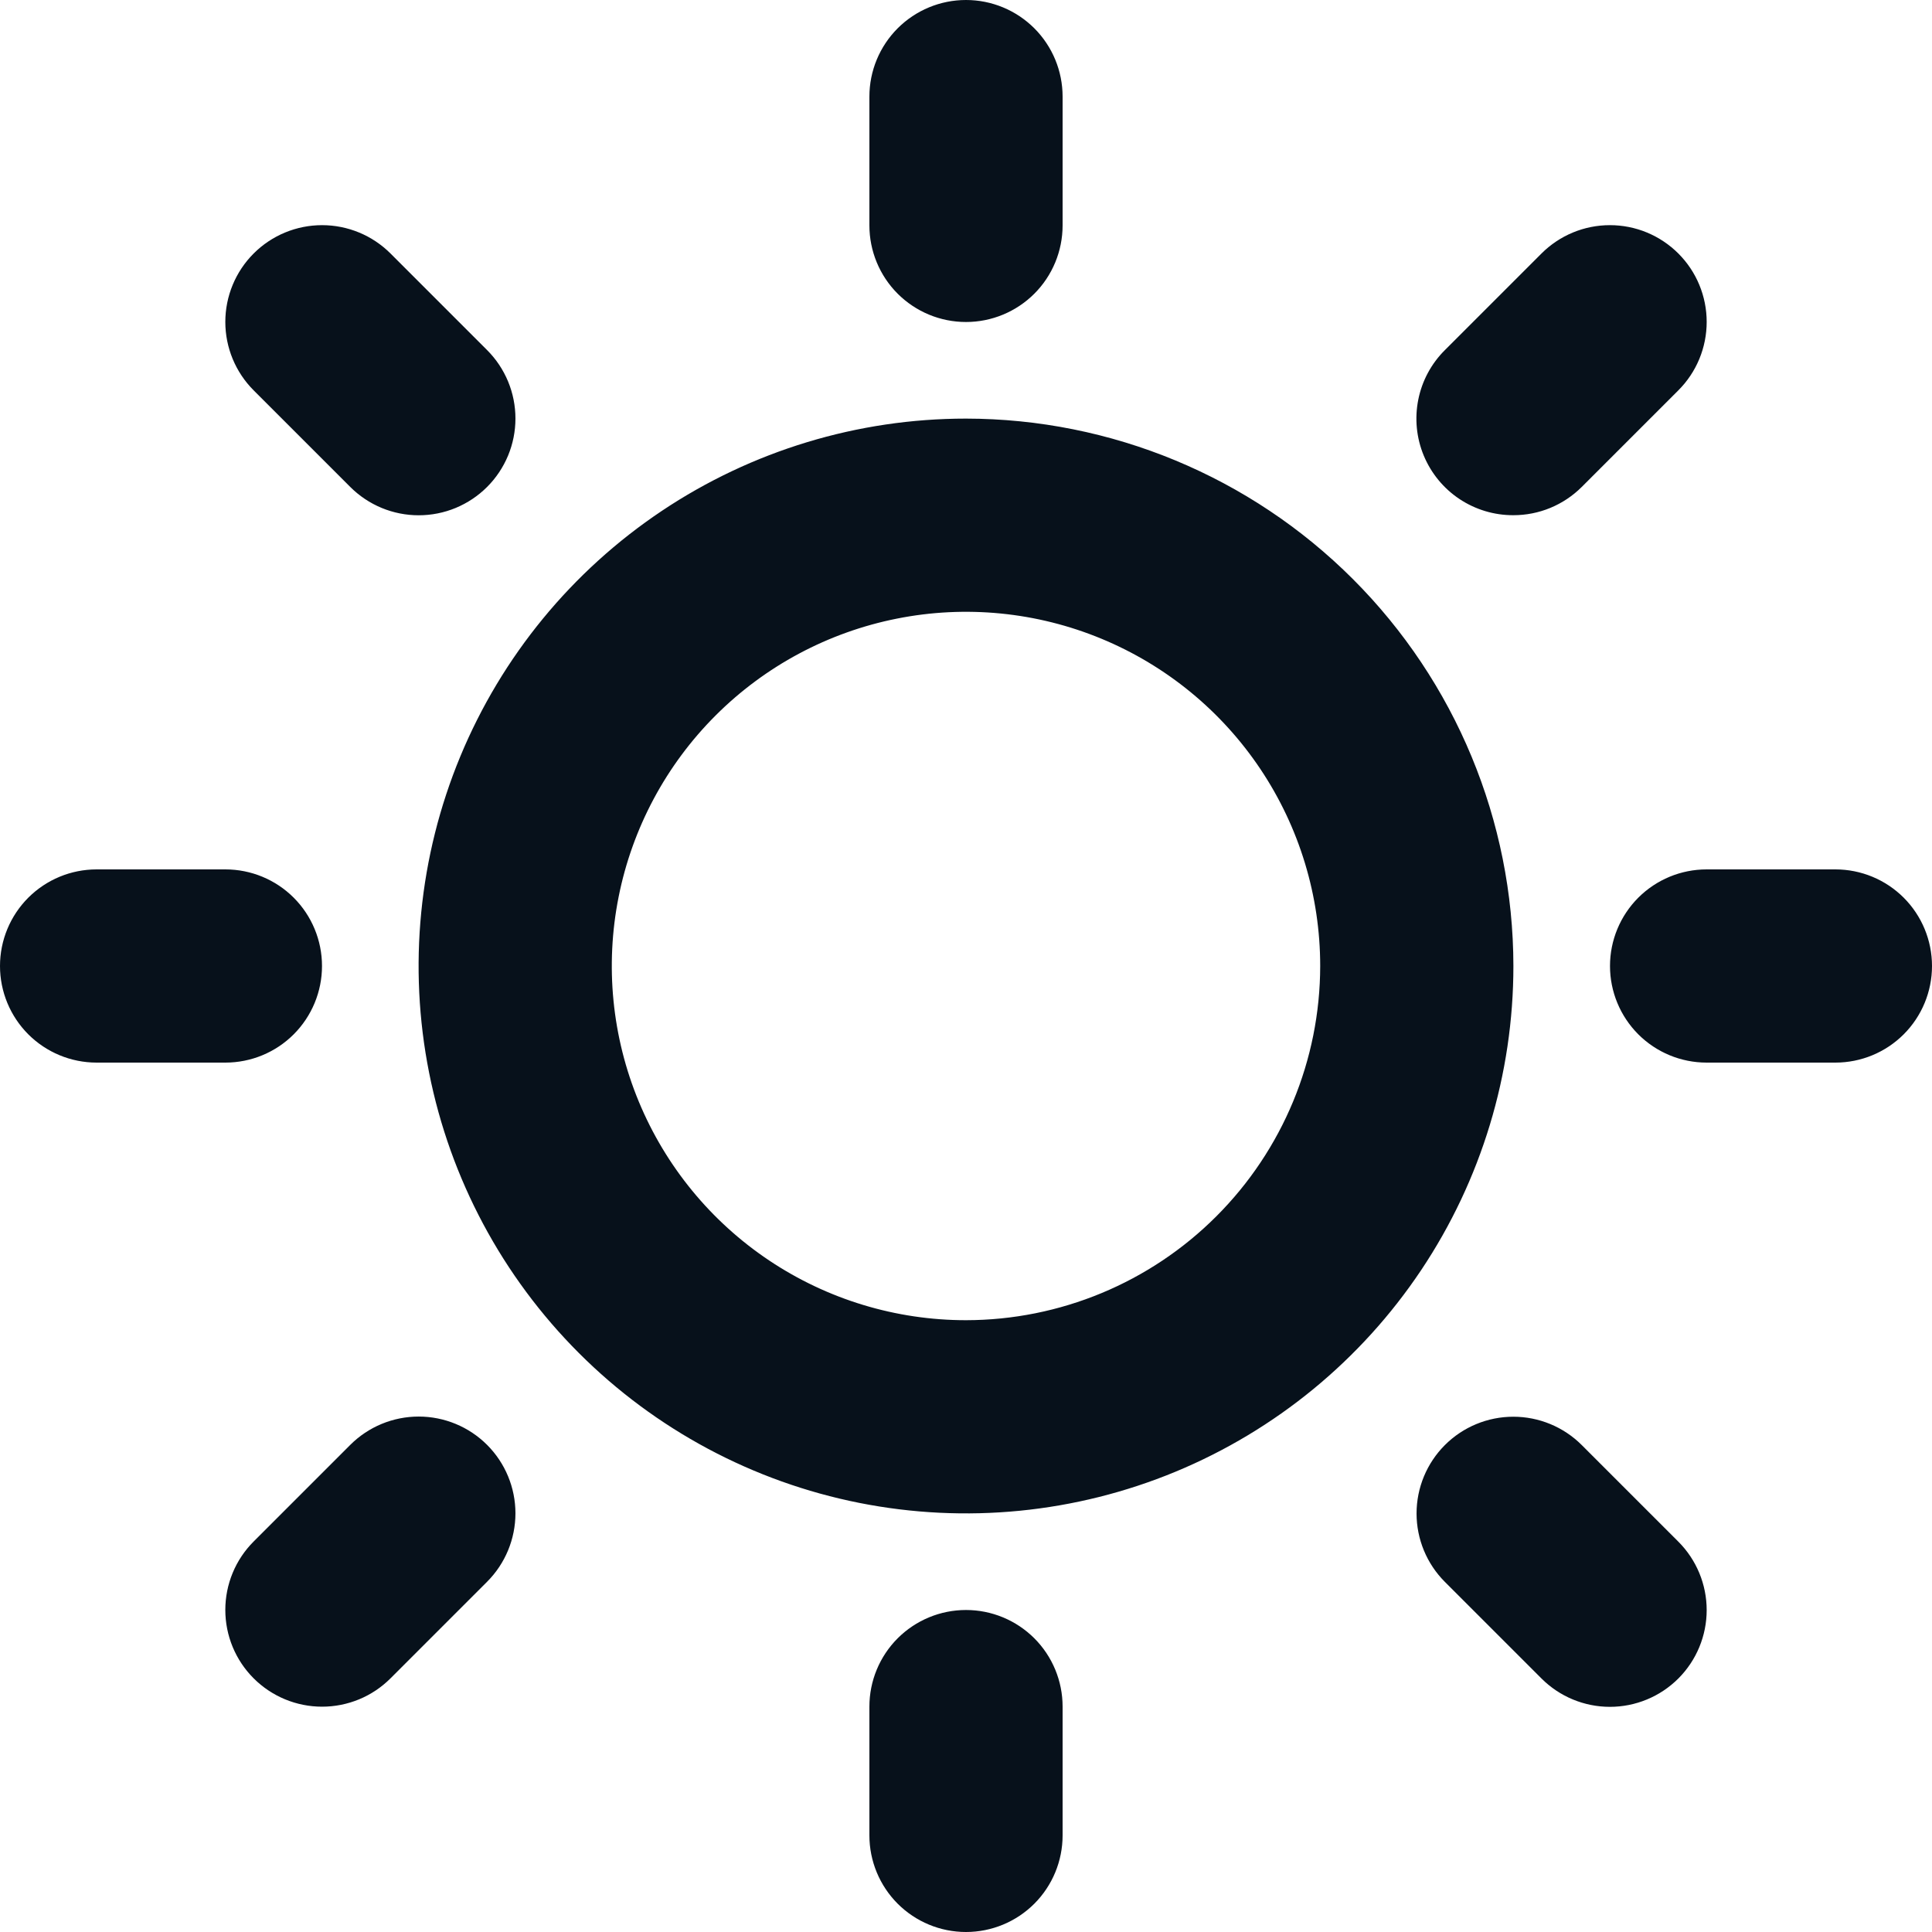 <svg width="72" height="72" viewBox="0 0 72 72" fill="none" xmlns="http://www.w3.org/2000/svg">
<path d="M32.4 8.4V3.6C32.4 2.645 32.779 1.73 33.454 1.054C34.13 0.379 35.045 0 36 0C36.955 0 37.87 0.379 38.546 1.054C39.221 1.73 39.6 2.645 39.6 3.6V8.4C39.6 9.355 39.221 10.271 38.546 10.946C37.87 11.621 36.955 12 36 12C35.045 12 34.13 11.621 33.454 10.946C32.779 10.271 32.4 9.355 32.4 8.4ZM56.4 36C56.4 40.035 55.204 43.979 52.962 47.334C50.72 50.688 47.534 53.303 43.807 54.847C40.079 56.391 35.977 56.795 32.02 56.008C28.063 55.221 24.428 53.278 21.575 50.425C18.722 47.572 16.779 43.937 15.992 39.98C15.205 36.023 15.609 31.921 17.153 28.193C18.697 24.466 21.312 21.28 24.666 19.038C28.021 16.796 31.965 15.6 36 15.6C41.409 15.606 46.594 17.757 50.419 21.581C54.243 25.406 56.394 30.591 56.4 36ZM49.2 36C49.2 33.389 48.426 30.837 46.975 28.666C45.525 26.496 43.463 24.804 41.051 23.805C38.639 22.806 35.985 22.544 33.425 23.054C30.864 23.563 28.512 24.82 26.666 26.666C24.82 28.512 23.563 30.864 23.054 33.425C22.544 35.985 22.806 38.639 23.805 41.051C24.804 43.463 26.496 45.525 28.666 46.975C30.837 48.426 33.389 49.2 36 49.2C39.5 49.196 42.855 47.804 45.329 45.329C47.804 42.855 49.196 39.5 49.2 36ZM13.053 18.147C13.388 18.482 13.785 18.747 14.223 18.929C14.661 19.11 15.129 19.203 15.603 19.203C16.077 19.203 16.546 19.11 16.983 18.929C17.421 18.747 17.818 18.482 18.153 18.147C18.488 17.812 18.753 17.415 18.935 16.977C19.116 16.54 19.209 16.071 19.209 15.597C19.209 15.123 19.116 14.655 18.935 14.217C18.753 13.779 18.488 13.382 18.153 13.047L14.553 9.447C13.877 8.771 12.959 8.391 12.003 8.391C11.047 8.391 10.129 8.771 9.453 9.447C8.777 10.123 8.397 11.041 8.397 11.997C8.397 12.953 8.777 13.871 9.453 14.547L13.053 18.147ZM13.053 53.847L9.453 57.447C9.118 57.782 8.852 58.179 8.671 58.617C8.49 59.054 8.397 59.523 8.397 59.997C8.397 60.471 8.49 60.94 8.671 61.377C8.852 61.815 9.118 62.212 9.453 62.547C10.129 63.223 11.047 63.603 12.003 63.603C12.477 63.603 12.945 63.51 13.383 63.329C13.821 63.148 14.218 62.882 14.553 62.547L18.153 58.947C18.829 58.271 19.209 57.353 19.209 56.397C19.209 55.441 18.829 54.523 18.153 53.847C17.477 53.171 16.559 52.791 15.603 52.791C14.647 52.791 13.729 53.171 13.053 53.847ZM56.4 19.2C56.873 19.2 57.341 19.108 57.778 18.927C58.215 18.746 58.612 18.481 58.947 18.147L62.547 14.547C62.882 14.212 63.148 13.815 63.329 13.377C63.51 12.94 63.603 12.471 63.603 11.997C63.603 11.523 63.51 11.055 63.329 10.617C63.148 10.179 62.882 9.782 62.547 9.447C62.212 9.112 61.815 8.847 61.377 8.665C60.94 8.484 60.471 8.391 59.997 8.391C59.523 8.391 59.054 8.484 58.617 8.665C58.179 8.847 57.782 9.112 57.447 9.447L53.847 13.047C53.34 13.55 52.995 14.193 52.855 14.894C52.715 15.594 52.786 16.32 53.06 16.98C53.334 17.639 53.797 18.203 54.392 18.598C54.987 18.993 55.686 19.203 56.4 19.2ZM58.947 53.853C58.271 53.177 57.353 52.797 56.397 52.797C55.441 52.797 54.523 53.177 53.847 53.853C53.171 54.529 52.791 55.447 52.791 56.403C52.791 57.359 53.171 58.277 53.847 58.953L57.447 62.553C58.123 63.229 59.041 63.609 59.997 63.609C60.953 63.609 61.871 63.229 62.547 62.553C63.223 61.877 63.603 60.959 63.603 60.003C63.603 59.047 63.223 58.129 62.547 57.453L58.947 53.853ZM12 36C12 35.045 11.621 34.13 10.946 33.454C10.271 32.779 9.355 32.4 8.4 32.4H3.6C2.645 32.4 1.73 32.779 1.054 33.454C0.379 34.13 0 35.045 0 36C0 36.955 0.379 37.87 1.054 38.546C1.73 39.221 2.645 39.6 3.6 39.6H8.4C9.355 39.6 10.271 39.221 10.946 38.546C11.621 37.87 12 36.955 12 36ZM36 60C35.045 60 34.13 60.379 33.454 61.054C32.779 61.73 32.4 62.645 32.4 63.6V68.4C32.4 69.355 32.779 70.27 33.454 70.946C34.13 71.621 35.045 72 36 72C36.955 72 37.87 71.621 38.546 70.946C39.221 70.27 39.6 69.355 39.6 68.4V63.6C39.6 62.645 39.221 61.73 38.546 61.054C37.87 60.379 36.955 60 36 60ZM68.4 32.4H63.6C62.645 32.4 61.73 32.779 61.054 33.454C60.379 34.13 60 35.045 60 36C60 36.955 60.379 37.87 61.054 38.546C61.73 39.221 62.645 39.6 63.6 39.6H68.4C69.355 39.6 70.27 39.221 70.946 38.546C71.621 37.87 72 36.955 72 36C72 35.045 71.621 34.13 70.946 33.454C70.27 32.779 69.355 32.4 68.4 32.4Z" fill="#07111B"/>
</svg>
